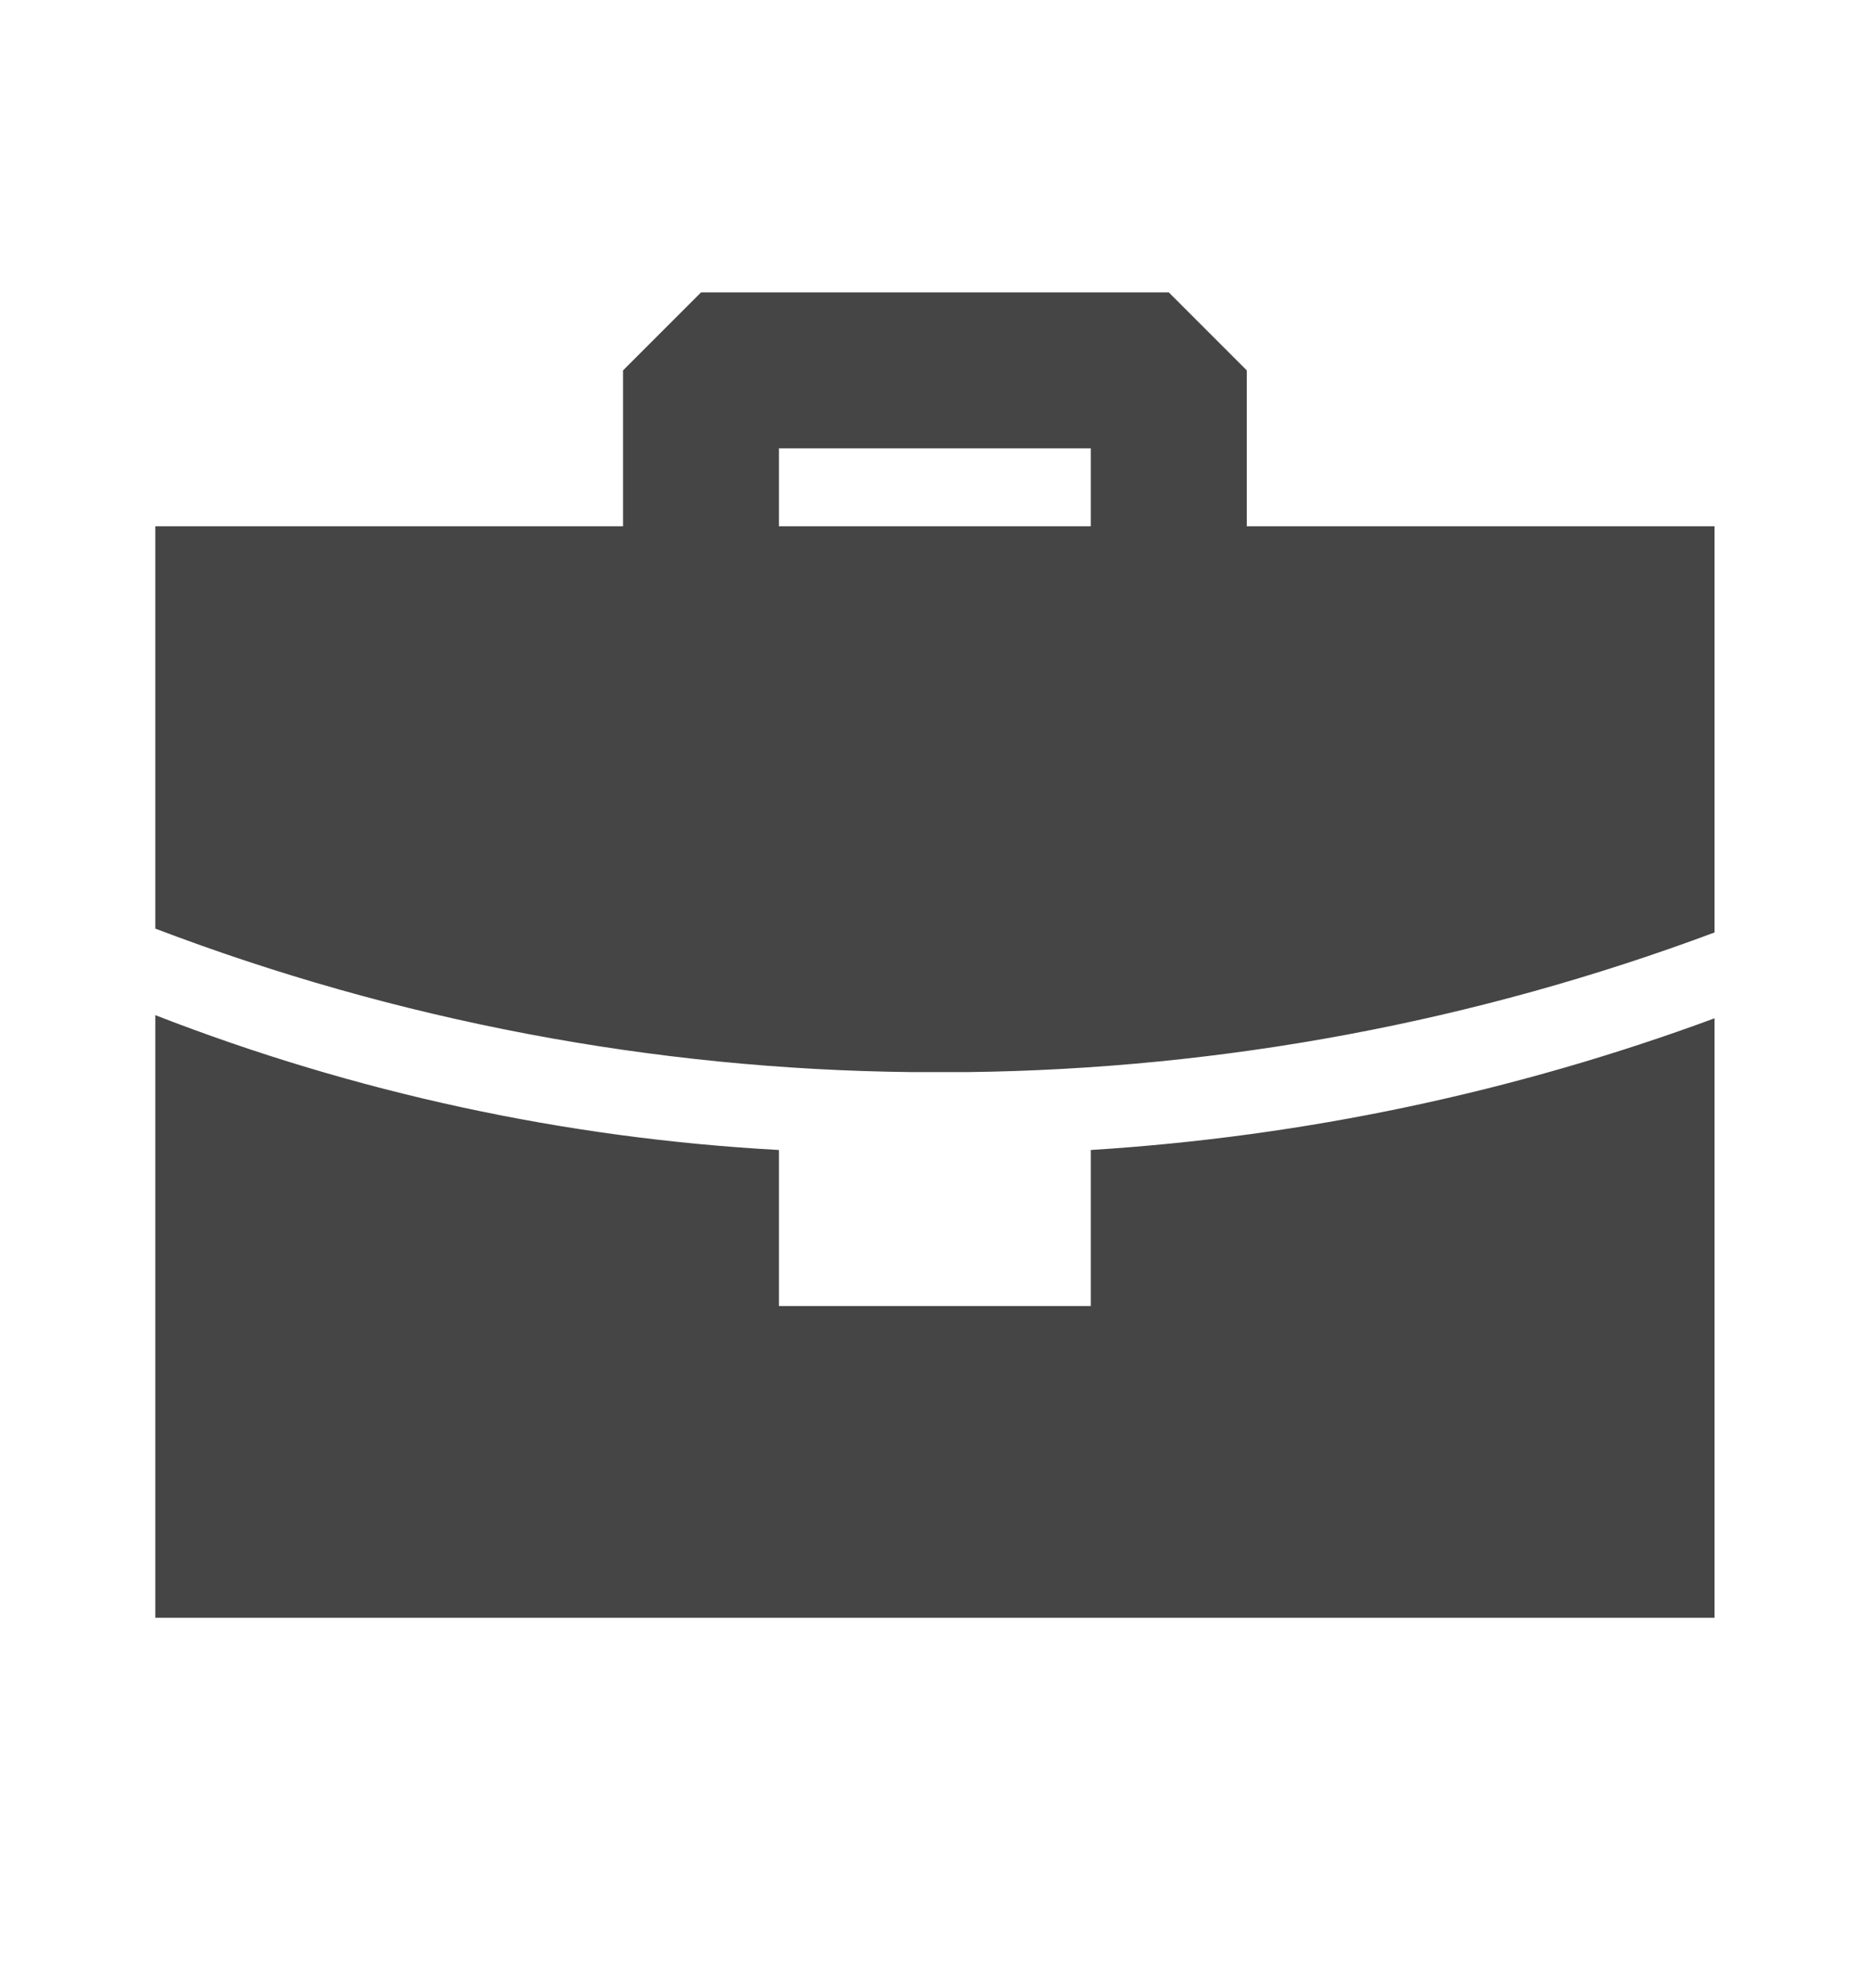 <svg xmlns="http://www.w3.org/2000/svg" width="16" height="17" viewBox="0 0 16 17" fill="none">
  <path fill-rule="evenodd" clip-rule="evenodd" d="M1.328 8.68C3.034 9.344 4.834 9.733 6.661 9.833V11.167H9.328V9.833C11.151 9.719 12.948 9.34 14.662 8.707V13.833H1.328V8.68ZM9.995 2.5L10.662 3.167V4.5H14.662V7.973C12.617 8.737 10.457 9.14 8.275 9.167H7.795C5.584 9.143 3.394 8.727 1.328 7.94V4.5H5.328V3.167L5.995 2.5H9.995ZM9.328 3.833H6.661V4.5H9.328V3.833Z" fill="#454545"/>
</svg>